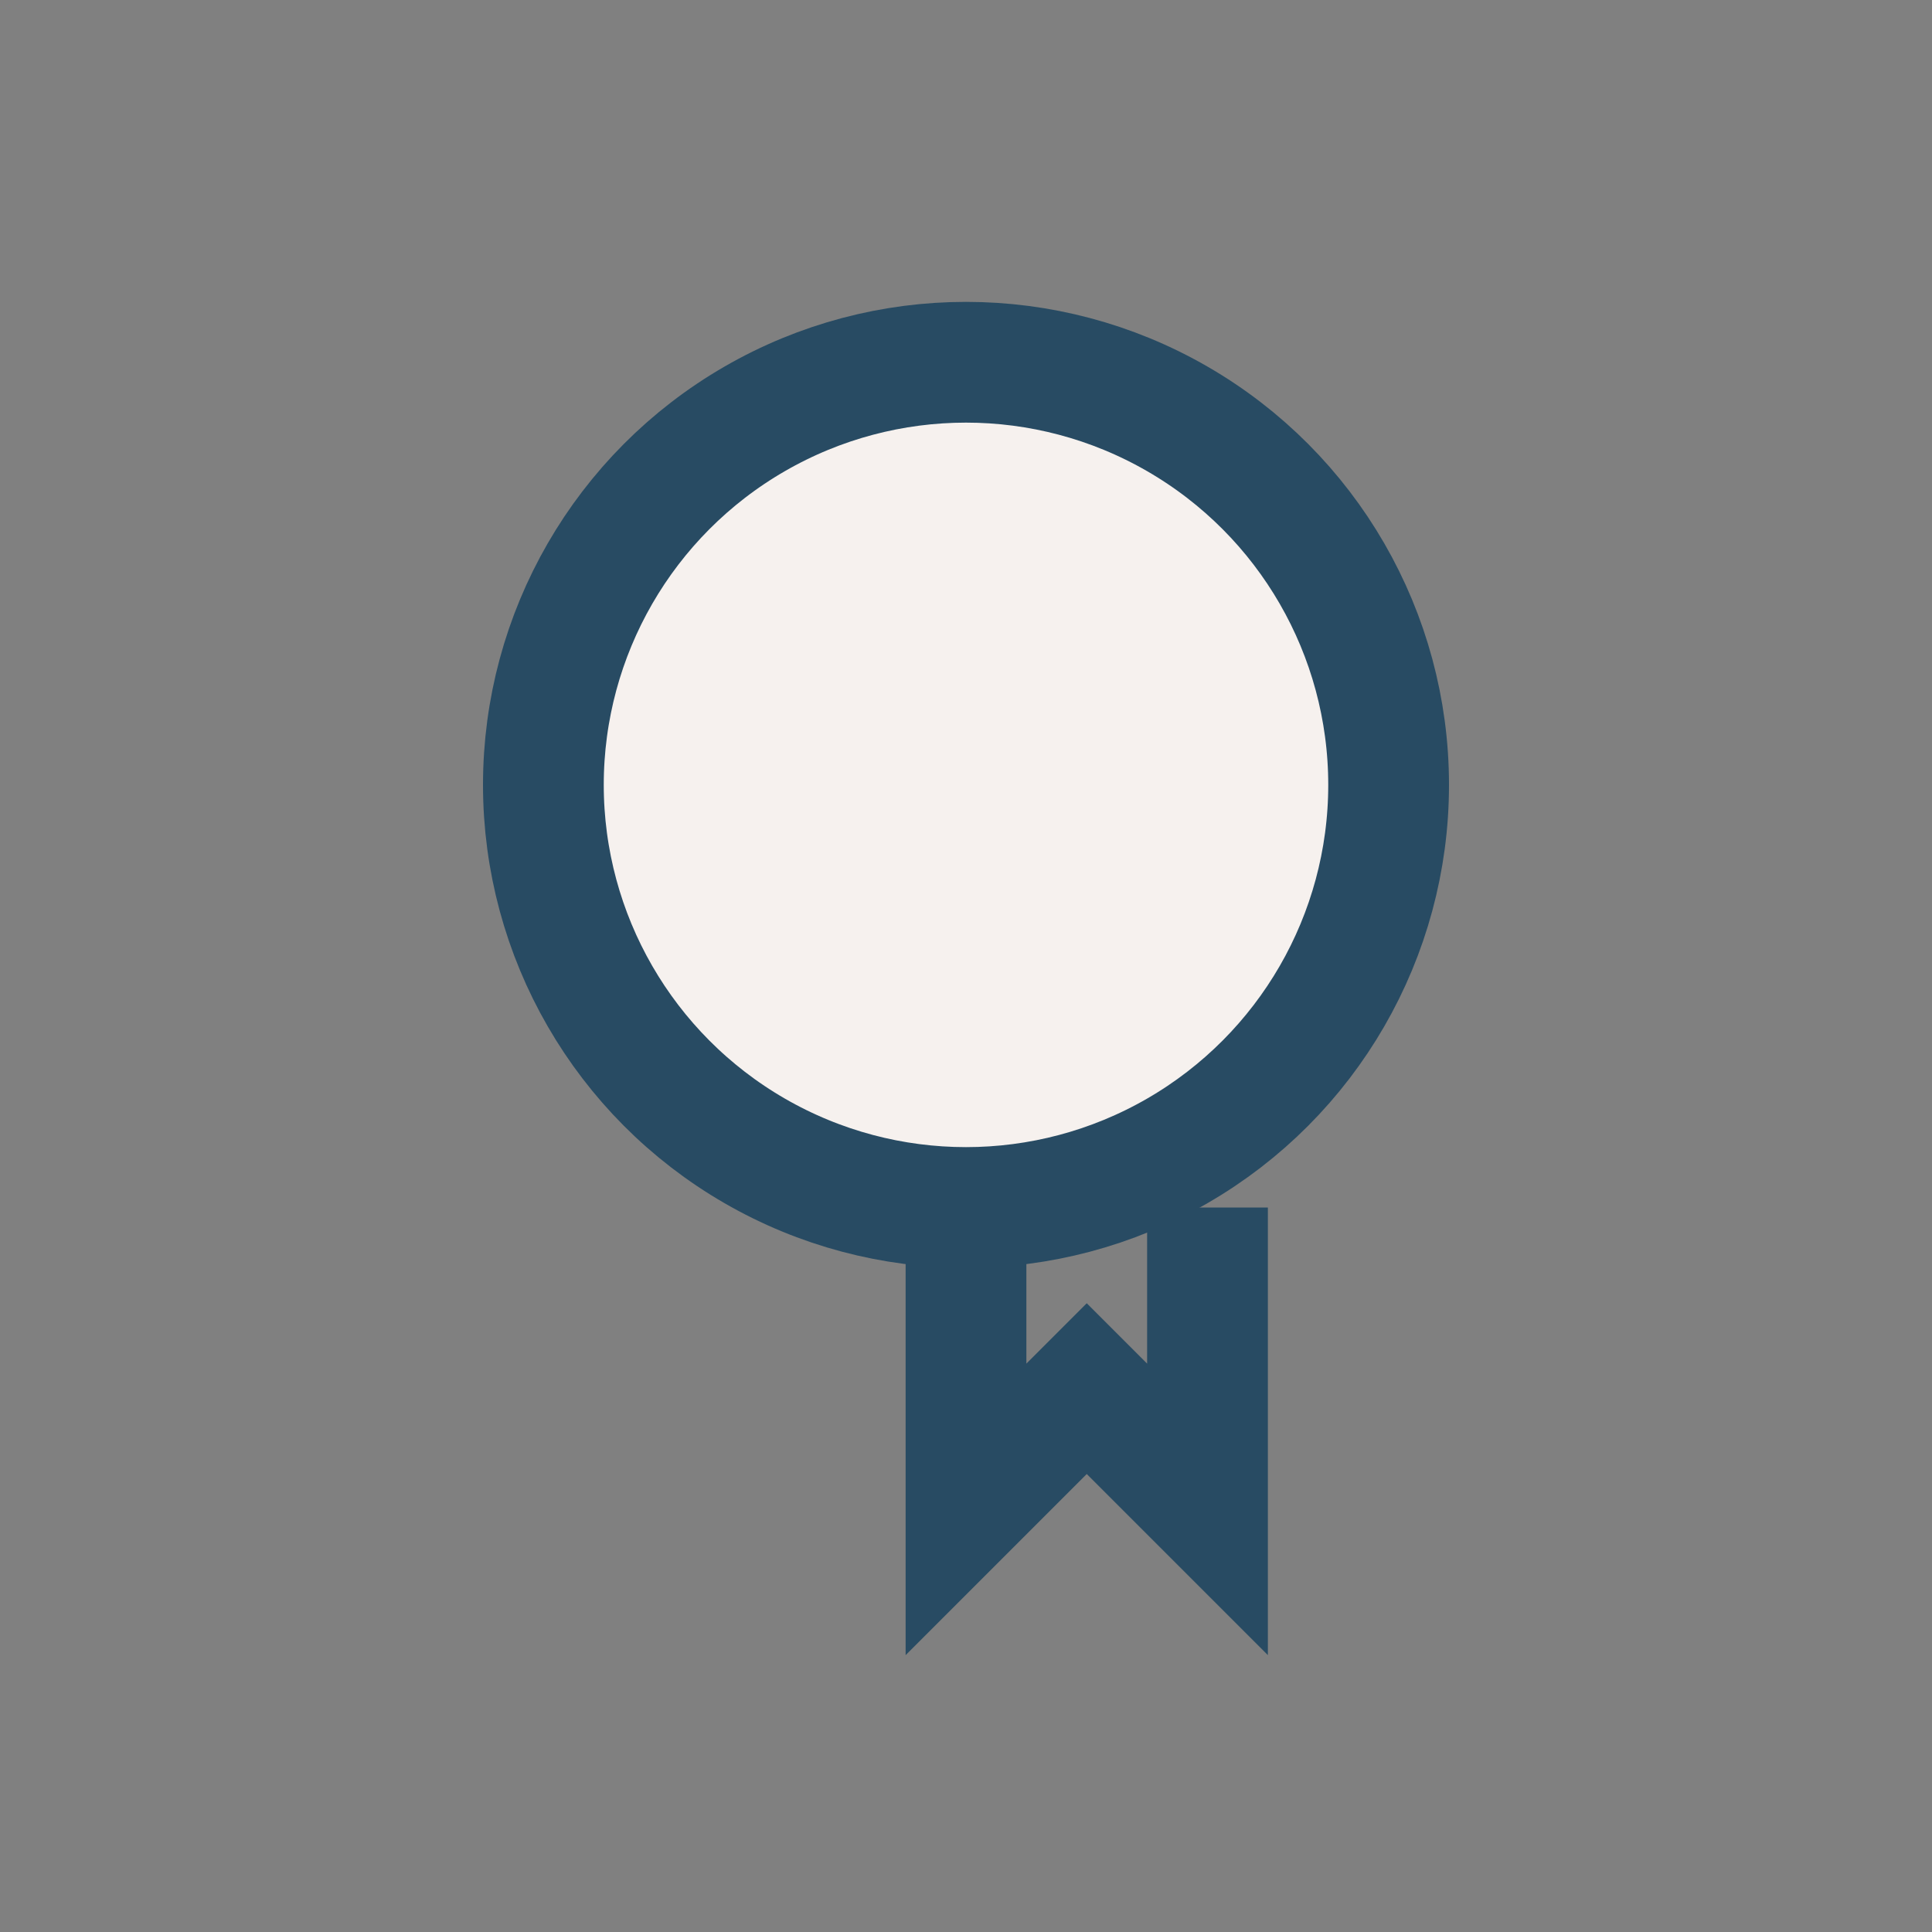<?xml version="1.0" encoding="UTF-8"?>
<svg xmlns="http://www.w3.org/2000/svg" width="32" height="32" viewBox="0 0 32 32"><rect x="0" y="0" width="32" height="32" fill="#808080" stroke="none"/><circle cx="16" cy="13" r="7" fill="#F6F1EE" stroke="#284B63" stroke-width="2"/><path d="M16 20v5l2-2 2 2v-5" stroke="#284B63" stroke-width="2" fill="none"/></svg>